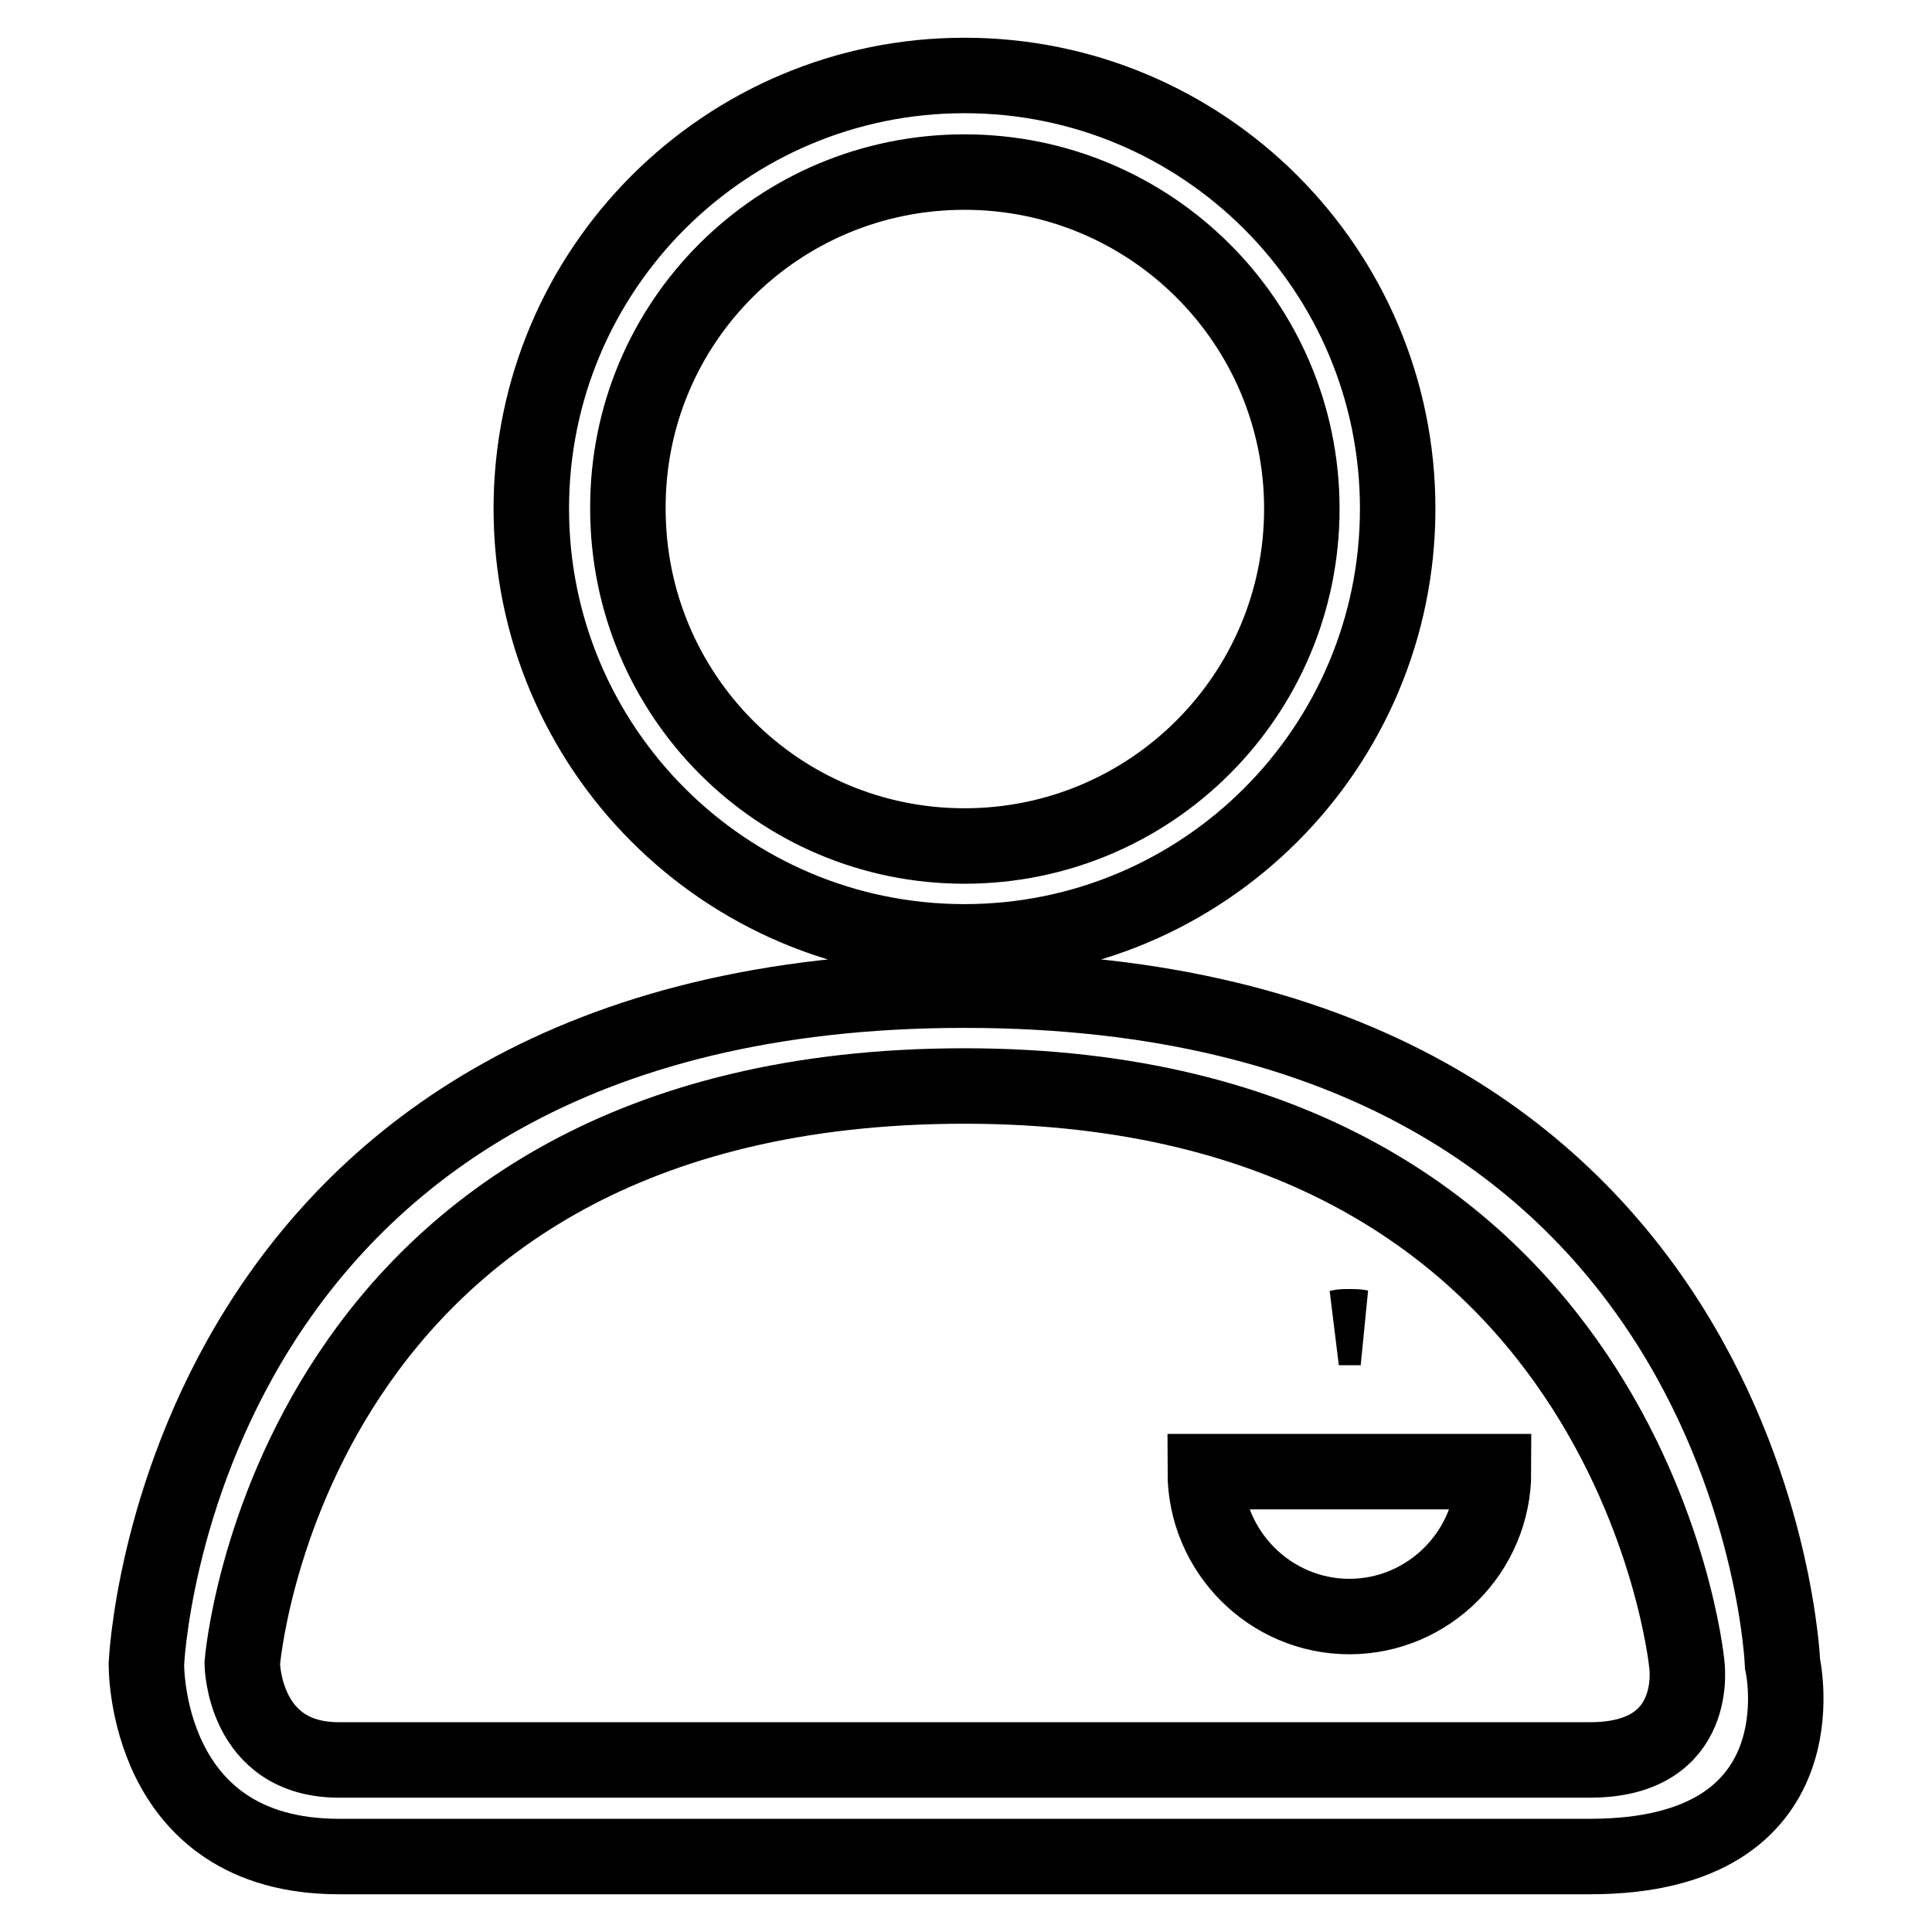 <?xml version="1.0" encoding="utf-8"?>
<!-- Svg Vector Icons : http://www.onlinewebfonts.com/icon -->
<!DOCTYPE svg PUBLIC "-//W3C//DTD SVG 1.1//EN" "http://www.w3.org/Graphics/SVG/1.1/DTD/svg11.dtd">
<svg version="1.1" xmlns="http://www.w3.org/2000/svg" xmlns:xlink="http://www.w3.org/1999/xlink" x="0px" y="0px" viewBox="0 0 256 256" enable-background="new 0 0 256 256" xml:space="preserve">
<g> <path stroke-width="10" fill-opacity="0" stroke="#000000"  d="M127.8,124.8c31.7,0,57.4-25.7,57.4-57.4c0-31.7-25.7-57.4-57.4-57.4c-31.7,0-57.4,25.7-57.4,57.4 C70.4,99.1,96.1,124.8,127.8,124.8z M127.8,22.8c24.7,0,44.7,20,44.7,44.6c0,24.7-20,44.7-44.7,44.7c-24.7,0-44.6-20-44.6-44.7 C83.1,42.7,103.1,22.8,127.8,22.8z M159.7,195c0,10.6,8.6,19.2,19.1,19.2c10.5,0,19.1-8.6,19.1-19.2c0,0,0,0,0,0L159.7,195z  M236.2,220.5c0,0-3.4-89.3-108.4-89.3c-104.8,0-108.4,89.3-108.4,89.3c0,0-0.4,25.5,25.5,25.5c40.3,0,130.4,0,165.8,0 C242,246,236.2,220.5,236.2,220.5z M210.7,233.2c-34.1,0-137.2,0-165.8,0c-12.7,0-12.8-12.8-12.8-12.8c0,0,6-76.5,95.7-76.5 c88.2,0,95.7,76.5,95.7,76.5S225.5,233.2,210.7,233.2z M178.8,175.8c-0.5,0-1,0-1.4,0.1h2.9C179.8,175.8,179.3,175.8,178.8,175.8z" /></g>
</svg>